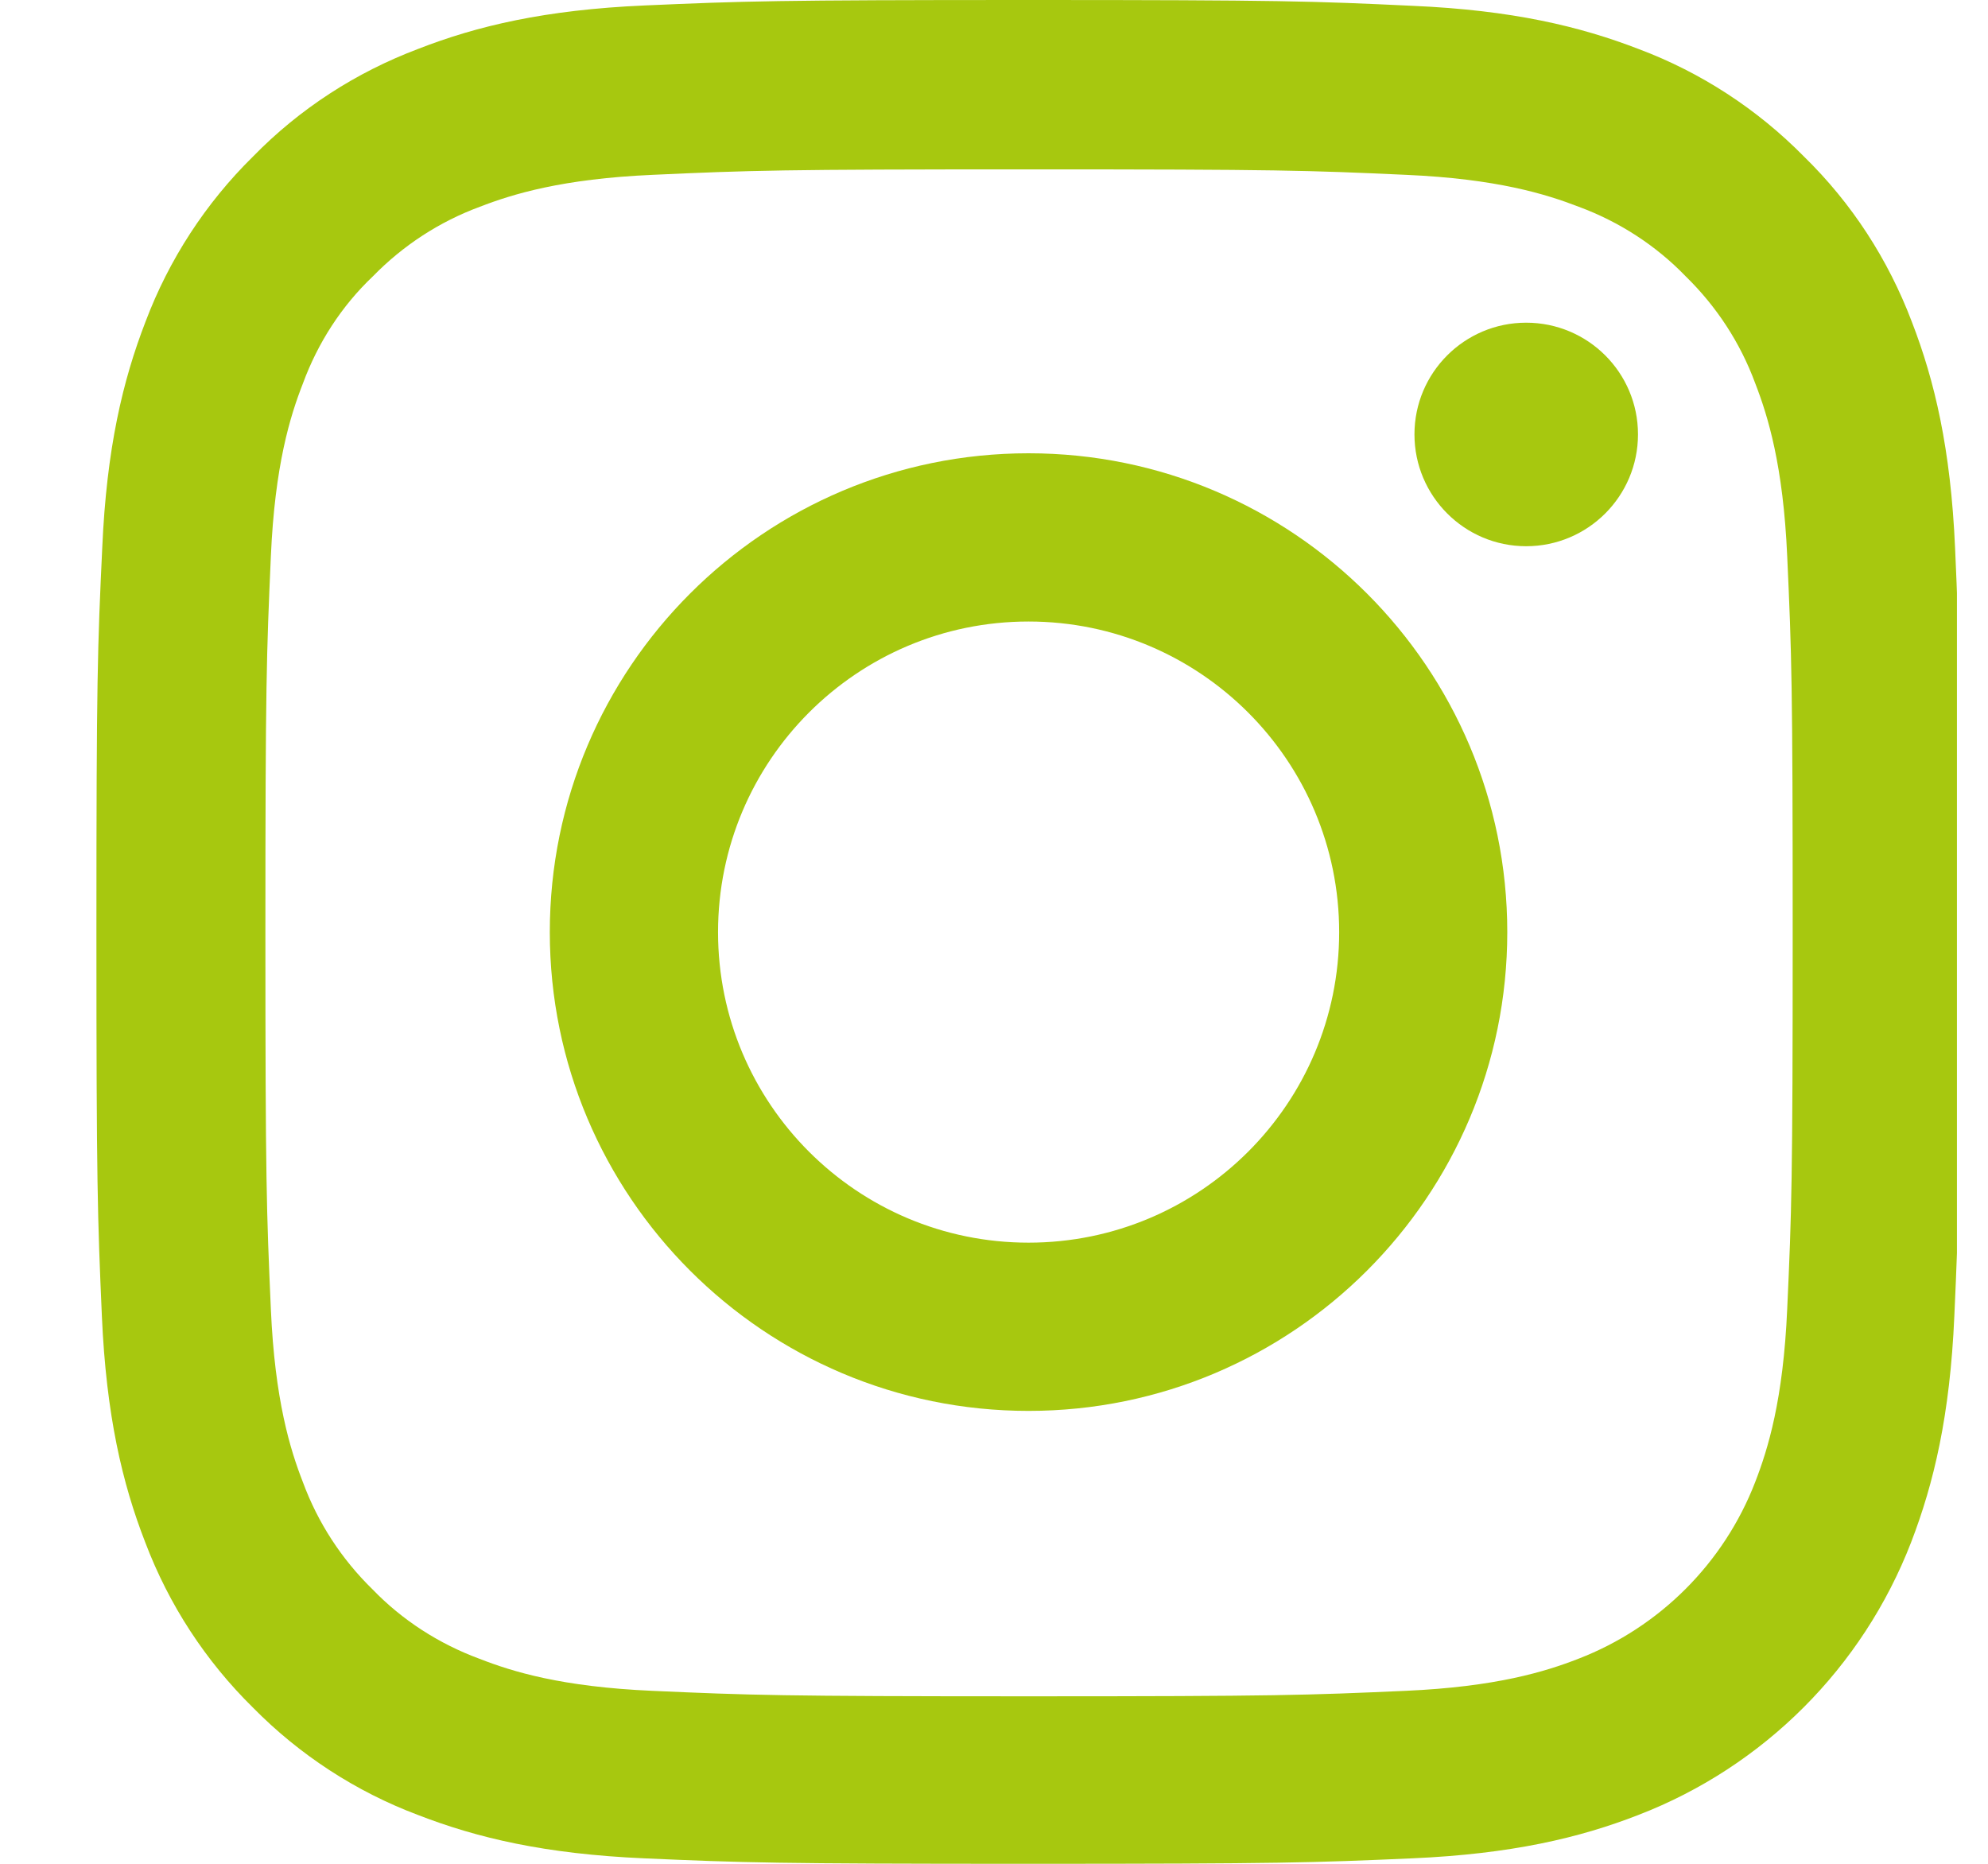 <?xml version="1.0" encoding="UTF-8"?> <svg xmlns="http://www.w3.org/2000/svg" width="16" height="15" viewBox="0 0 16 15" fill="none"> <g clip-path="url(#clip0)"> <path d="M15.735 4.41C15.7 3.613 15.571 3.065 15.387 2.59C15.196 2.086 14.903 1.635 14.519 1.26C14.144 0.879 13.69 0.583 13.192 0.396C12.714 0.211 12.169 0.082 11.372 0.047C10.569 0.009 10.314 0 8.278 0C6.241 0 5.986 0.009 5.186 0.044C4.389 0.079 3.841 0.208 3.367 0.393C2.863 0.583 2.411 0.876 2.036 1.26C1.655 1.635 1.36 2.089 1.172 2.587C0.987 3.065 0.858 3.61 0.823 4.407C0.785 5.21 0.776 5.465 0.776 7.501C0.776 9.538 0.785 9.793 0.82 10.593C0.855 11.39 0.984 11.938 1.169 12.413C1.36 12.917 1.655 13.368 2.036 13.743C2.411 14.124 2.866 14.42 3.364 14.607C3.841 14.792 4.386 14.921 5.184 14.956C5.983 14.991 6.238 15 8.275 15C10.312 15 10.566 14.991 11.366 14.956C12.163 14.921 12.711 14.792 13.186 14.607C14.194 14.218 14.991 13.421 15.381 12.413C15.565 11.935 15.694 11.39 15.729 10.593C15.765 9.793 15.773 9.538 15.773 7.501C15.773 5.465 15.771 5.21 15.735 4.41ZM14.384 10.534C14.352 11.267 14.229 11.662 14.127 11.926C13.875 12.58 13.356 13.098 12.703 13.35C12.439 13.453 12.04 13.576 11.311 13.608C10.52 13.643 10.282 13.652 8.281 13.652C6.279 13.652 6.039 13.643 5.251 13.608C4.518 13.576 4.123 13.453 3.859 13.35C3.534 13.23 3.238 13.04 2.998 12.791C2.748 12.547 2.558 12.254 2.438 11.929C2.335 11.665 2.212 11.267 2.18 10.537C2.145 9.746 2.136 9.509 2.136 7.507C2.136 5.506 2.145 5.266 2.18 4.477C2.212 3.745 2.335 3.349 2.438 3.086C2.558 2.76 2.748 2.464 3.001 2.224C3.244 1.975 3.537 1.784 3.862 1.664C4.126 1.562 4.524 1.439 5.254 1.407C6.045 1.371 6.282 1.363 8.284 1.363C10.288 1.363 10.525 1.371 11.314 1.407C12.046 1.439 12.442 1.562 12.706 1.664C13.031 1.784 13.327 1.975 13.567 2.224C13.816 2.467 14.007 2.76 14.127 3.086C14.229 3.349 14.352 3.748 14.384 4.477C14.42 5.269 14.428 5.506 14.428 7.507C14.428 9.509 14.42 9.743 14.384 10.534Z" fill="#A7C80F"></path> <path d="M8.278 3.648C6.151 3.648 4.425 5.374 4.425 7.502C4.425 9.629 6.151 11.355 8.278 11.355C10.405 11.355 12.131 9.629 12.131 7.502C12.131 5.374 10.405 3.648 8.278 3.648ZM8.278 10.001C6.898 10.001 5.779 8.882 5.779 7.502C5.779 6.122 6.898 5.002 8.278 5.002C9.658 5.002 10.778 6.122 10.778 7.502C10.778 8.882 9.658 10.001 8.278 10.001V10.001Z" fill="#A7C80F"></path> <path d="M13.183 3.496C13.183 3.993 12.78 4.396 12.283 4.396C11.787 4.396 11.384 3.993 11.384 3.496C11.384 2.999 11.787 2.597 12.283 2.597C12.78 2.597 13.183 2.999 13.183 3.496V3.496Z" fill="#A7C80F"></path> </g> <defs> <clipPath id="clip0"> <rect width="15" height="15" fill="white" transform="translate(0.75)"></rect> </clipPath> </defs> </svg> 